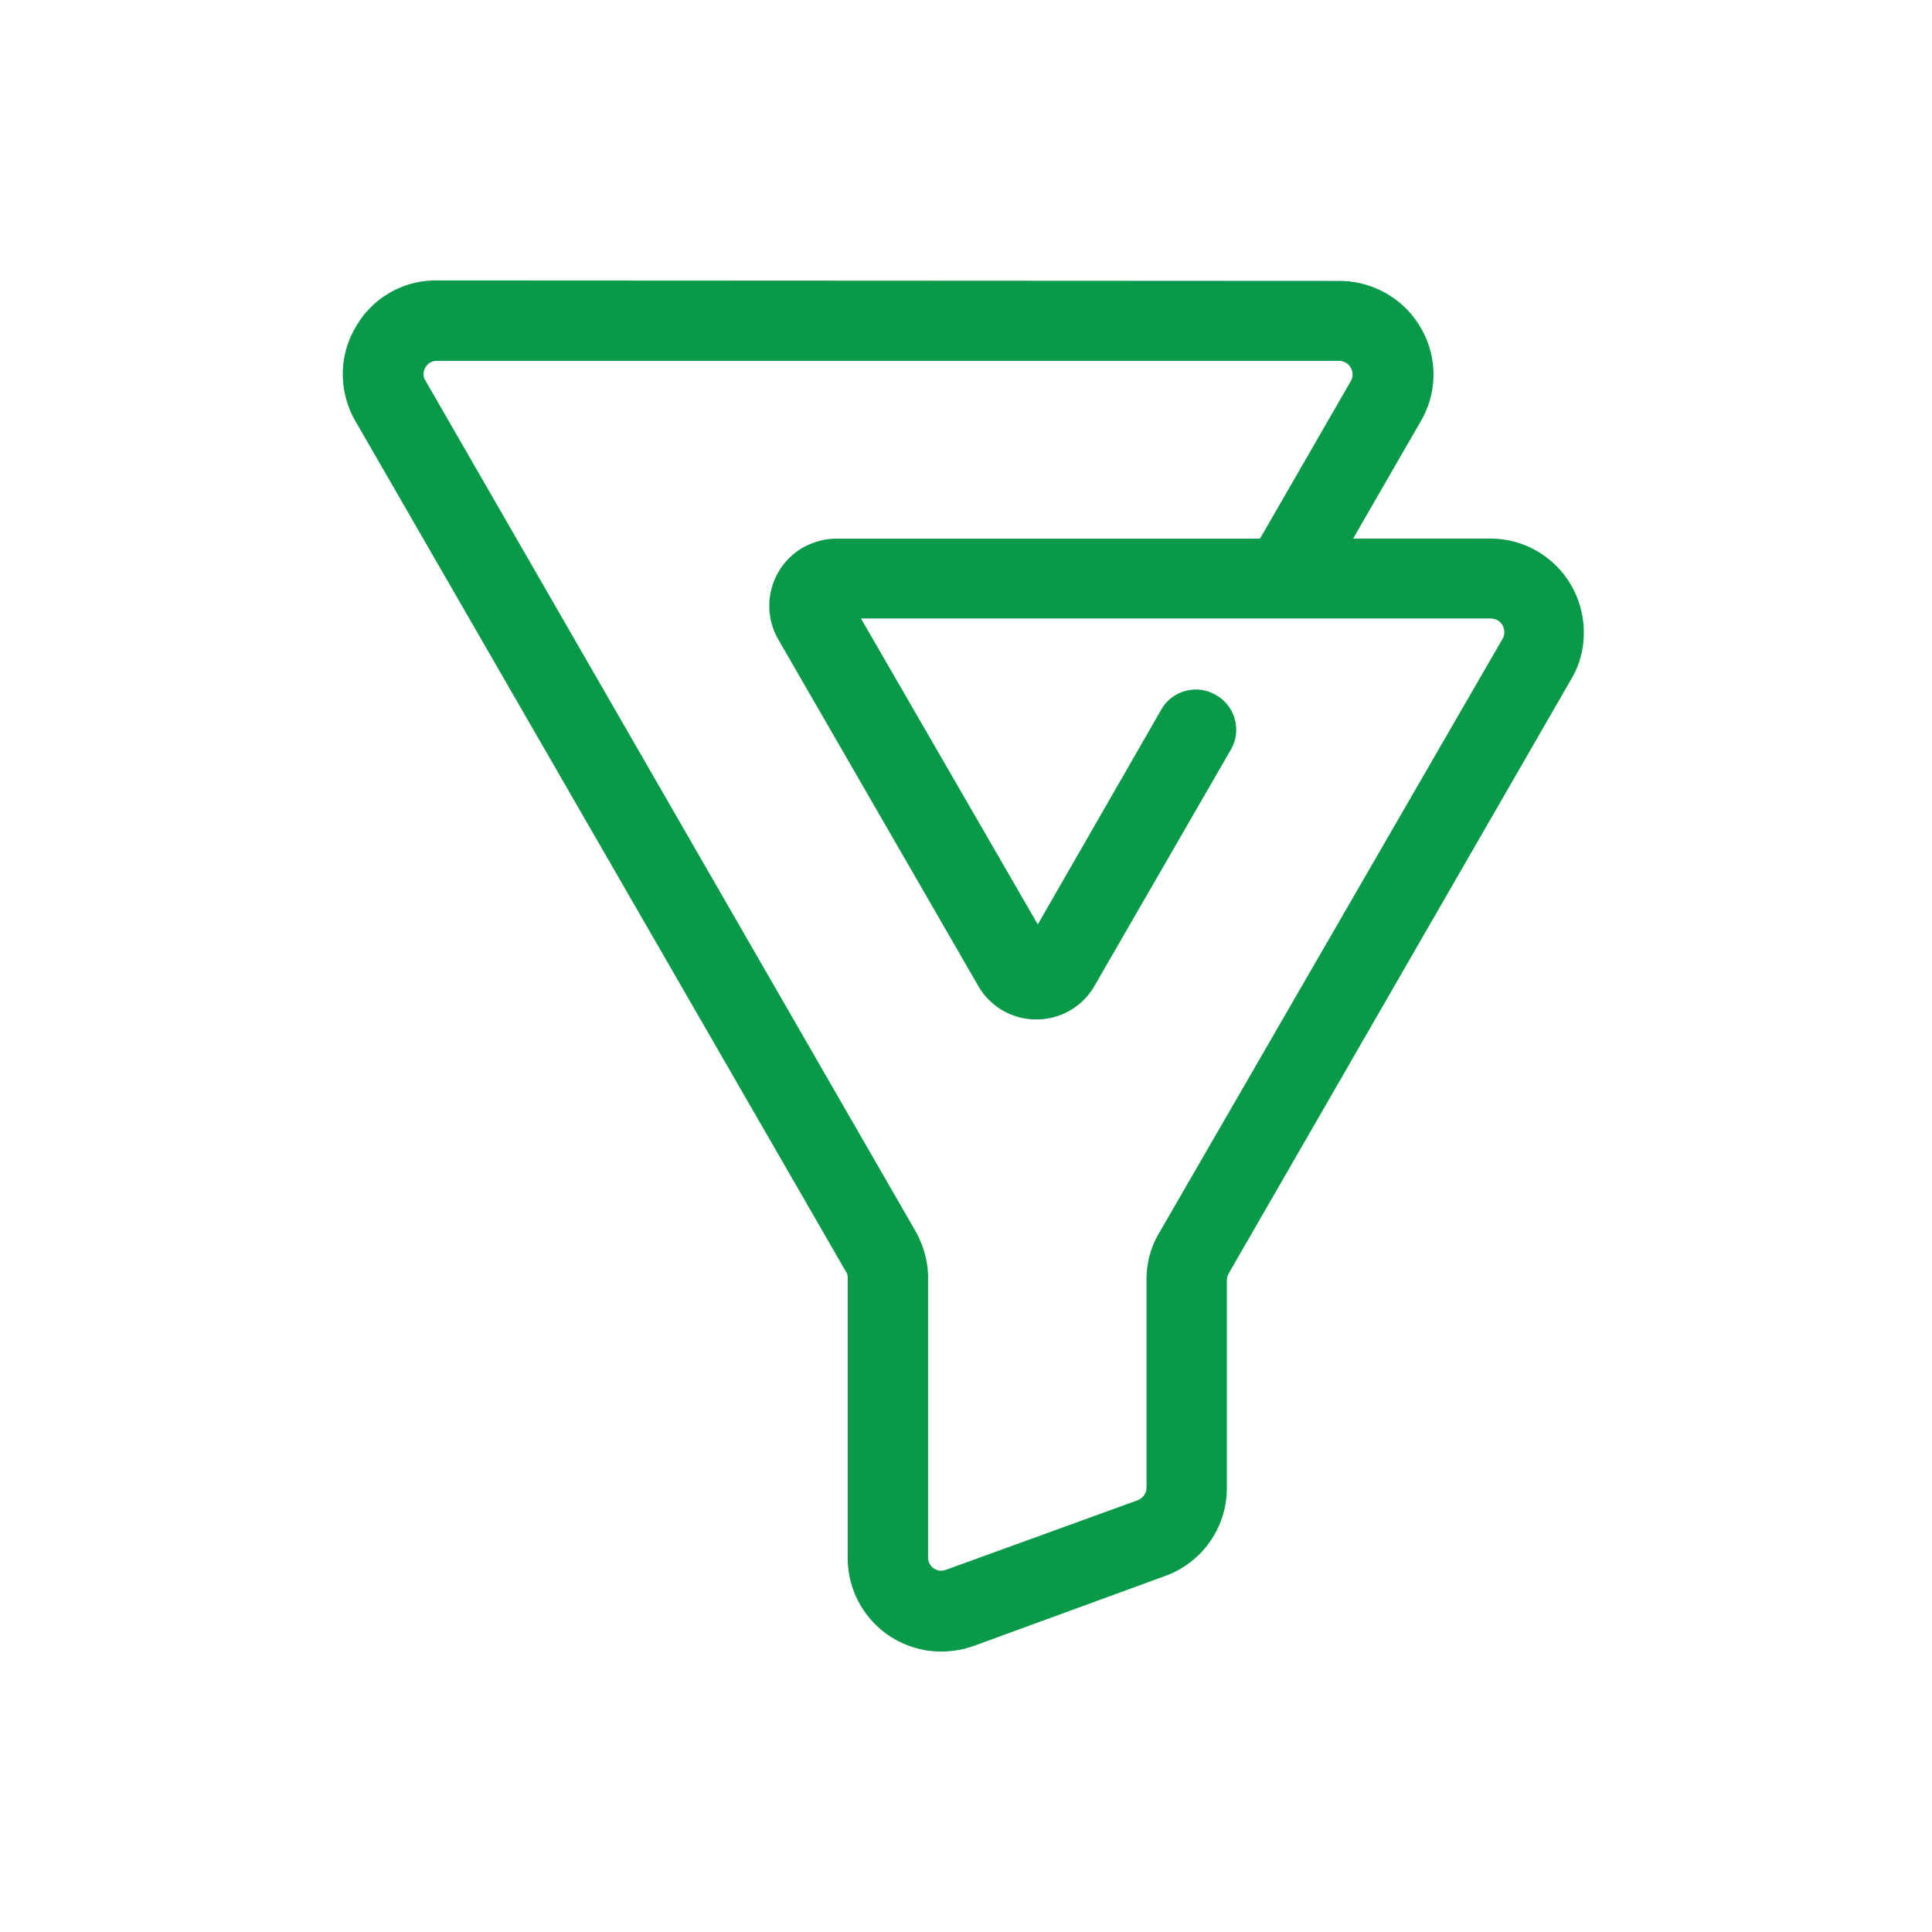 <svg xmlns="http://www.w3.org/2000/svg" width="62" height="62" fill="none"><path d="M30.208 53a3 3 0 0 1-3.004-3.004v-8.982c0-.076-.015-.152-.061-.212L11.41 13.522c-.546-.941-.546-2.094 0-3.019A2.95 2.95 0 0 1 14.019 9l28.964.015c1.077 0 2.079.577 2.61 1.502a2.96 2.96 0 0 1 0 3.004l-2.17 3.763h4.4c1.669 0 3.004 1.35 3.004 3.019 0 .531-.136 1.047-.41 1.502L39.433 40.862c-.03.061-.061.137-.061.212v6.676a3 3 0 0 1-1.972 2.822l-6.145 2.246a3.17 3.17 0 0 1-1.047.182zM14.019 11.58c-.243 0-.425.197-.425.425 0 .076.015.152.061.212l15.718 27.28c.258.455.41.971.41 1.502v8.982c0 .243.197.425.425.425.046 0 .106-.015.152-.03l6.145-2.23c.167-.061.288-.228.288-.41v-6.676c0-.531.137-1.047.41-1.502l11.015-19.056c.121-.212.045-.47-.152-.592-.061-.03-.137-.061-.212-.061h-6.554-.167-13.503l5.674 9.816 3.96-6.888c.349-.622 1.153-.835 1.76-.47.622.349.834 1.153.47 1.76l-4.37 7.571a2.14 2.14 0 0 1-1.866 1.077 2.14 2.14 0 0 1-1.866-1.077l-6.418-11.121a2.16 2.16 0 0 1 .789-2.943c.334-.182.698-.288 1.077-.288h13.594l2.913-5.052c.121-.212.045-.47-.152-.592-.061-.03-.137-.061-.213-.061H14.019z" fill="#089949"/></svg>